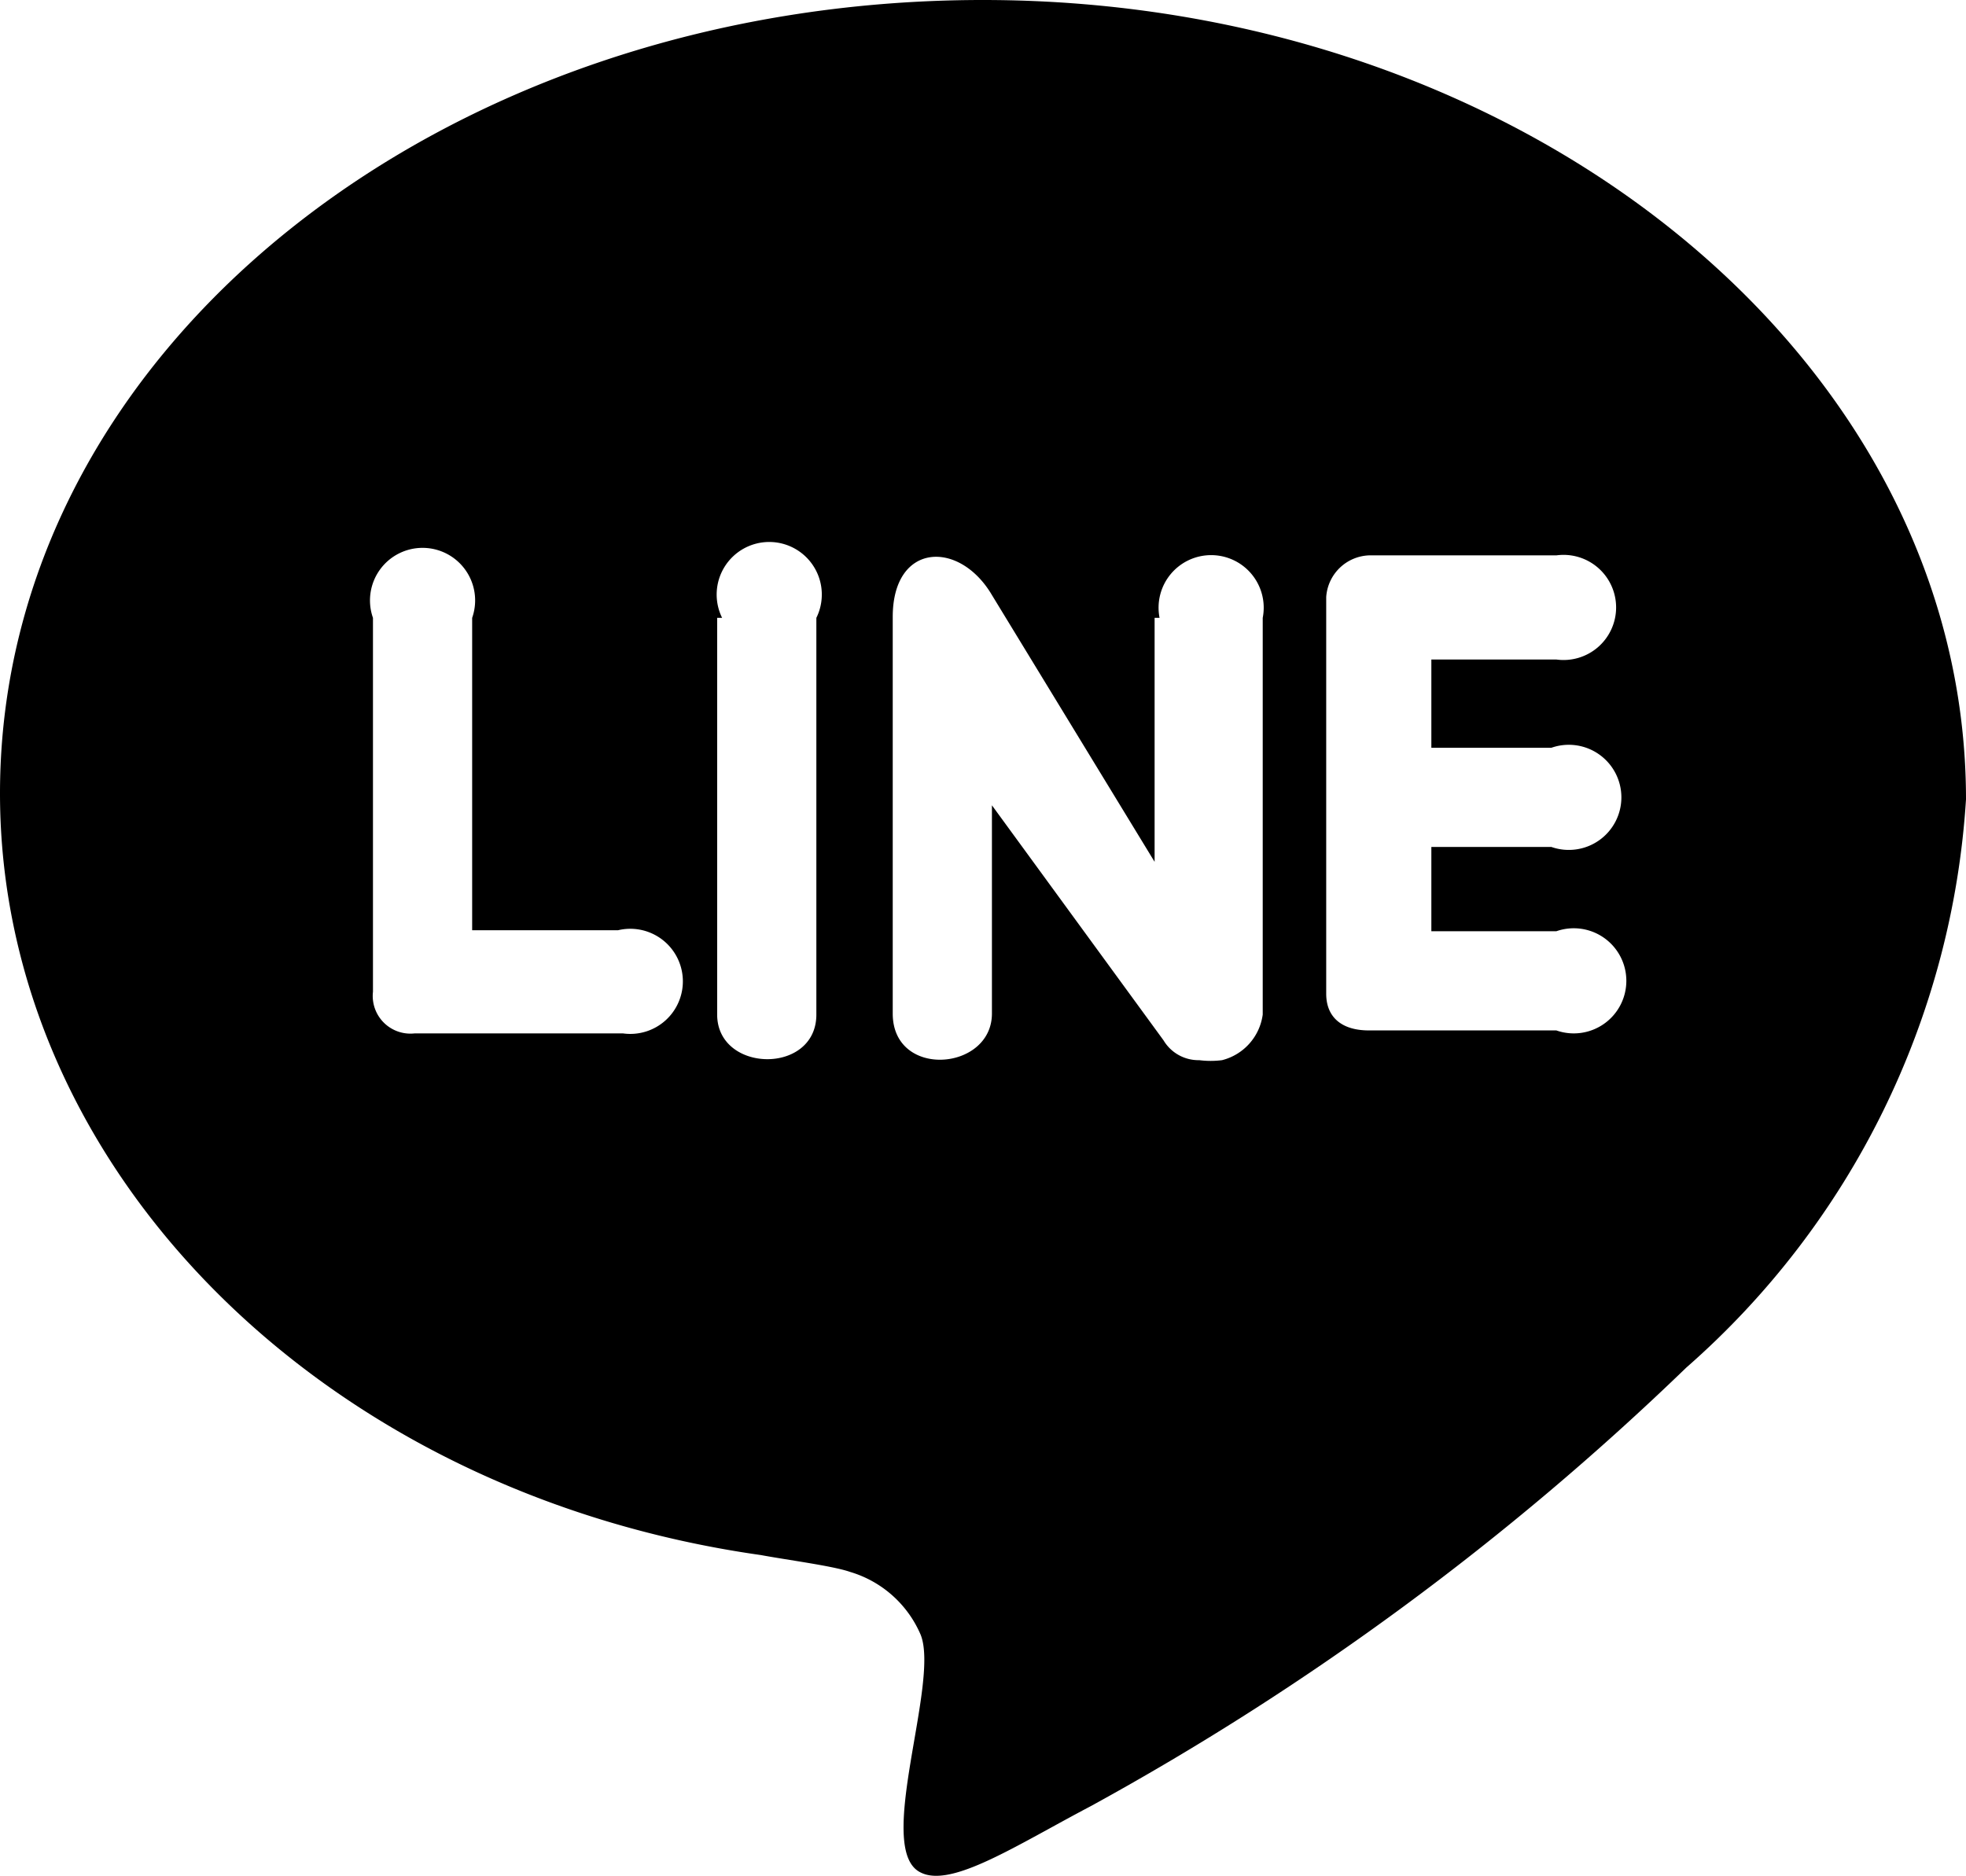 <svg xmlns="http://www.w3.org/2000/svg" viewBox="0 0 19.82 18.92"><title>line</title><g id="レイヤー_1" data-name="レイヤー 1"><path d="M17,13.79a28,28,0,0,1-6,4.42c-.76.4-1.41.83-1.72.67-.47-.23.2-1.92,0-2.4a1.12,1.12,0,0,0-.71-.63c-.17-.06-.63-.12-.9-.17h0C3.23,15.05,0,11.77,0,8,0,3.54,4.44,0,9.91,0s9.91,3.62,9.91,8.06A8.31,8.31,0,0,1,17,13.79ZM6.23,9.38H4.76V6.23a.53.53,0,1,0-1,0V10a.38.38,0,0,0,.42.42h2.1A.53.53,0,1,0,6.23,9.38Zm1-3.15v4c0,.59,1,.61,1,0v-4A.53.53,0,1,0,7.28,6.23Zm4.41,0V8.69L10,6c-.33-.56-1-.53-1,.22v4c0,.66,1,.58,1,0V8.12l1.73,2.37a.41.41,0,0,0,.36.2.91.91,0,0,0,.23,0,.55.55,0,0,0,.41-.46v-4A.53.53,0,1,0,11.69,6.23Zm4,2.31a.53.53,0,1,0,0-1H14.43V6.65h1.26a.53.53,0,1,0,0-1.05H13.8a.45.45,0,0,0-.43.42v4c0,.24.16.37.43.37h1.89a.53.53,0,1,0,0-1H14.43V8.54Z"/></g></svg>